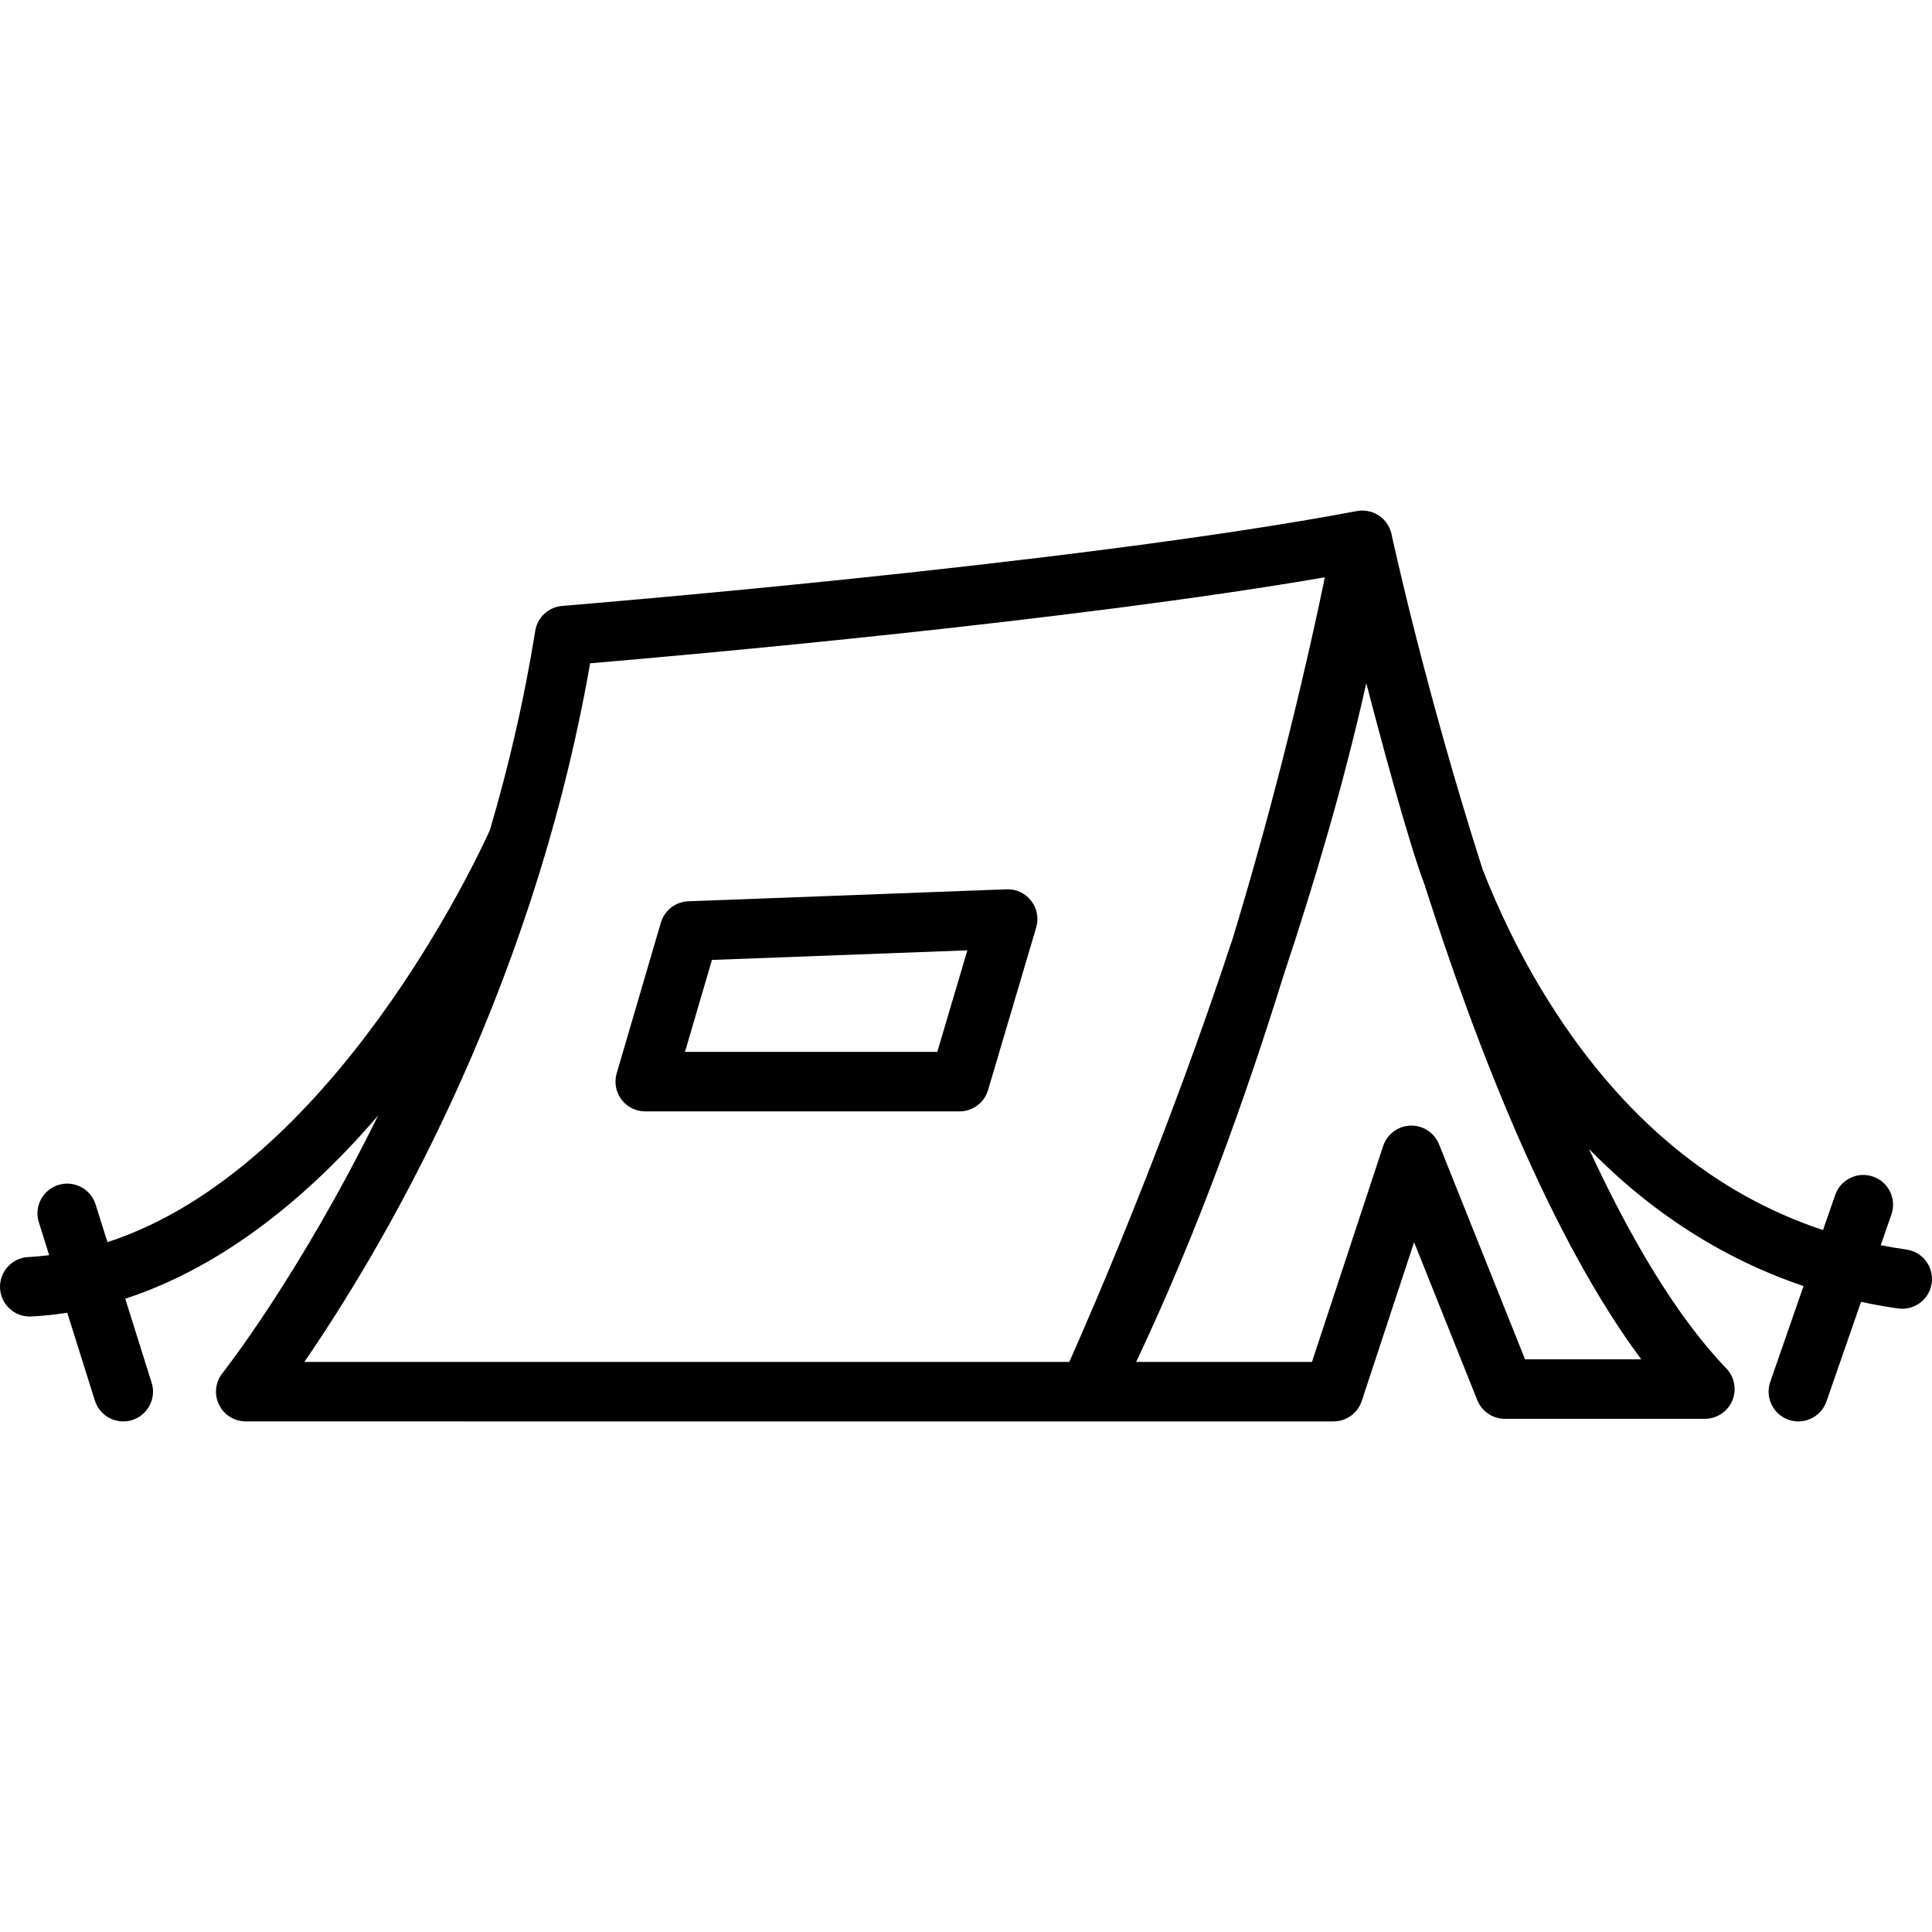 <?xml version="1.0" encoding="iso-8859-1"?>
<!-- Generator: Adobe Illustrator 18.0.0, SVG Export Plug-In . SVG Version: 6.00 Build 0)  -->
<!DOCTYPE svg PUBLIC "-//W3C//DTD SVG 1.1//EN" "http://www.w3.org/Graphics/SVG/1.1/DTD/svg11.dtd">
<svg version="1.1" id="Capa_1" xmlns="http://www.w3.org/2000/svg" xmlns:xlink="http://www.w3.org/1999/xlink" x="0px" y="0px"
	 viewBox="0 0 454.526 454.526" style="enable-background:new 0 0 454.526 454.526;" xml:space="preserve">
<g>
	<path d="M311.396,137.195c-0.039,0.187-0.08,0.382-0.119,0.573C311.317,137.577,311.358,137.381,311.396,137.195z"/>
	<path d="M310.763,140.214c-0.05,0.239-0.102,0.481-0.154,0.725C310.662,140.694,310.713,140.453,310.763,140.214z"/>
	<path d="M311.092,138.654c-0.049,0.233-0.099,0.473-0.149,0.712C310.993,139.126,311.043,138.888,311.092,138.654z"/>
	<path d="M310.393,141.958c-0.044,0.206-0.088,0.411-0.133,0.62C310.305,142.368,310.348,142.164,310.393,141.958z"/>
	<path d="M309.978,143.885c-0.032,0.148-0.063,0.292-0.096,0.441C309.915,144.177,309.946,144.033,309.978,143.885z"/>
	<path d="M236.804,209.219l-74.874,2.817c-3.008,0.113-5.607,2.138-6.454,5.026l-10.39,35.438c-0.62,2.116-0.208,4.4,1.114,6.166
		c1.321,1.764,3.398,2.803,5.603,2.803h73.934c3.101,0,5.832-2.039,6.712-5.012l11.33-38.255c0.641-2.162,0.2-4.5-1.183-6.281
		C241.214,210.141,239.067,209.128,236.804,209.219z M220.509,247.469h-46.427h-12.932l6.342-21.632l60.094-2.261L220.509,247.469z"
		/>
	<path d="M448.503,293.97c-2.035-0.286-4.047-0.628-6.038-1.018l2.514-7.238c1.268-3.652-0.665-7.641-4.316-8.909
		c-3.649-1.266-7.641,0.664-8.909,4.316l-2.871,8.268c-25.543-8.479-47.029-26.244-64.046-53.034
		c-7.333-11.544-12.532-22.868-16.036-31.822c-13.495-42.142-21.278-78.152-21.433-78.877c-0.047-0.218-0.104-0.431-0.169-0.639
		c-0.01-0.031-0.023-0.062-0.033-0.092c-0.07-0.213-0.15-0.42-0.239-0.622c-0.027-0.062-0.057-0.125-0.086-0.187
		c-0.089-0.187-0.185-0.367-0.288-0.544c-0.026-0.044-0.05-0.09-0.077-0.134c-0.133-0.216-0.276-0.422-0.431-0.619
		c-0.035-0.045-0.073-0.087-0.109-0.132c-0.128-0.156-0.263-0.307-0.403-0.451c-0.03-0.03-0.056-0.065-0.086-0.096
		c-0.022-0.022-0.048-0.04-0.07-0.062c-0.177-0.171-0.36-0.335-0.556-0.486c-0.036-0.028-0.074-0.052-0.111-0.08
		c-0.164-0.122-0.334-0.237-0.508-0.346c-0.071-0.044-0.144-0.086-0.216-0.127c-0.167-0.096-0.339-0.185-0.515-0.267
		c-0.052-0.023-0.102-0.051-0.153-0.073c-0.225-0.098-0.454-0.183-0.689-0.257c-0.063-0.02-0.126-0.035-0.189-0.054
		c-0.184-0.053-0.369-0.098-0.559-0.135c-0.071-0.015-0.144-0.029-0.216-0.041c-0.231-0.038-0.465-0.067-0.702-0.083
		c-0.017-0.001-0.033-0.004-0.051-0.005c-0.21-0.012-0.423-0.014-0.637-0.007c-0.026,0.001-0.051,0.009-0.077,0.01
		c-0.325,0.015-0.65,0.046-0.975,0.107c-66.519,12.56-185.753,22.216-186.95,22.312c-3.218,0.258-5.842,2.684-6.352,5.871
		c-2.634,16.459-6.326,32.133-10.662,46.859c-2.795,6.204-36.942,79.73-89.982,96.955l-2.787-8.868
		c-1.159-3.689-5.09-5.739-8.777-4.579c-3.688,1.159-5.738,5.089-4.578,8.777l2.431,7.734c-1.628,0.201-3.267,0.361-4.925,0.447
		c-3.86,0.199-6.828,3.491-6.629,7.352c0.193,3.737,3.285,6.638,6.985,6.638c0.121,0,0.244-0.003,0.367-0.009
		c2.822-0.146,5.643-0.445,8.459-0.886l6.497,20.669c0.939,2.989,3.699,4.902,6.676,4.902c0.695,0,1.402-0.104,2.101-0.324
		c3.688-1.159,5.738-5.089,4.579-8.776l-6.214-19.769c20.625-6.729,40.785-21.292,59.479-43.075
		c-18.495,37.578-36.277,60.175-36.595,60.572c-1.68,2.102-2.006,4.979-0.841,7.404c1.166,2.425,3.618,3.966,6.309,3.966H313.72
		c3.022,0,5.702-1.938,6.647-4.809l12.315-37.357l14.861,37.153c1.063,2.657,3.637,4.4,6.499,4.4h47.049
		c2.806,0,5.339-1.674,6.44-4.254c1.1-2.581,0.554-5.568-1.389-7.593c-11.831-12.33-22.682-30.827-32.302-51.617
		c14.708,15.038,31.699,25.897,50.465,32.23l-7.831,22.55c-1.268,3.652,0.665,7.641,4.316,8.909
		c0.761,0.264,1.535,0.389,2.297,0.389c2.898,0,5.608-1.813,6.612-4.705l8.136-23.429c2.87,0.614,5.771,1.141,8.712,1.556
		c0.331,0.046,0.66,0.069,0.985,0.069c3.433,0,6.43-2.527,6.923-6.025C454.997,298.051,452.331,294.51,448.503,293.97z
		 M88.227,320.41h-16.64c16.602-24.061,53.256-84.287,67.249-164.361c22.937-1.946,113.159-9.952,172.844-20.23
		c-0.091,0.444-0.186,0.905-0.284,1.376c-0.039,0.187-0.08,0.382-0.119,0.573c-0.061,0.291-0.122,0.585-0.185,0.886
		c-0.049,0.234-0.099,0.473-0.149,0.712c-0.059,0.279-0.118,0.562-0.179,0.848c-0.05,0.239-0.102,0.48-0.154,0.725
		c-0.071,0.335-0.144,0.675-0.217,1.019c-0.044,0.207-0.088,0.411-0.133,0.62c-0.092,0.428-0.186,0.866-0.282,1.308
		c-0.032,0.148-0.063,0.292-0.096,0.441c-0.247,1.139-0.507,2.328-0.779,3.556c-3.83,17.319-10.124,43.362-19.022,72.663
		c-15.368,46.784-32.899,87.242-38.519,99.864H88.227z M358.783,319.798l-20.234-50.588c-1.093-2.731-3.781-4.488-6.717-4.396
		c-2.94,0.091-5.51,2.011-6.431,4.805l-16.744,50.792h-26.763h-14.603c14.149-29.848,25.674-61.85,34.705-91.014
		c7.324-21.963,14.279-45.553,19.437-68.656c1.12,4.287,3.744,14.294,6.572,24.349c2.509,8.923,5.179,17.884,7.099,22.917
		c12.399,38.817,29.761,83.179,51.014,111.791H358.783z"/>
</g>
<g>
</g>
<g>
</g>
<g>
</g>
<g>
</g>
<g>
</g>
<g>
</g>
<g>
</g>
<g>
</g>
<g>
</g>
<g>
</g>
<g>
</g>
<g>
</g>
<g>
</g>
<g>
</g>
<g>
</g>
</svg>
